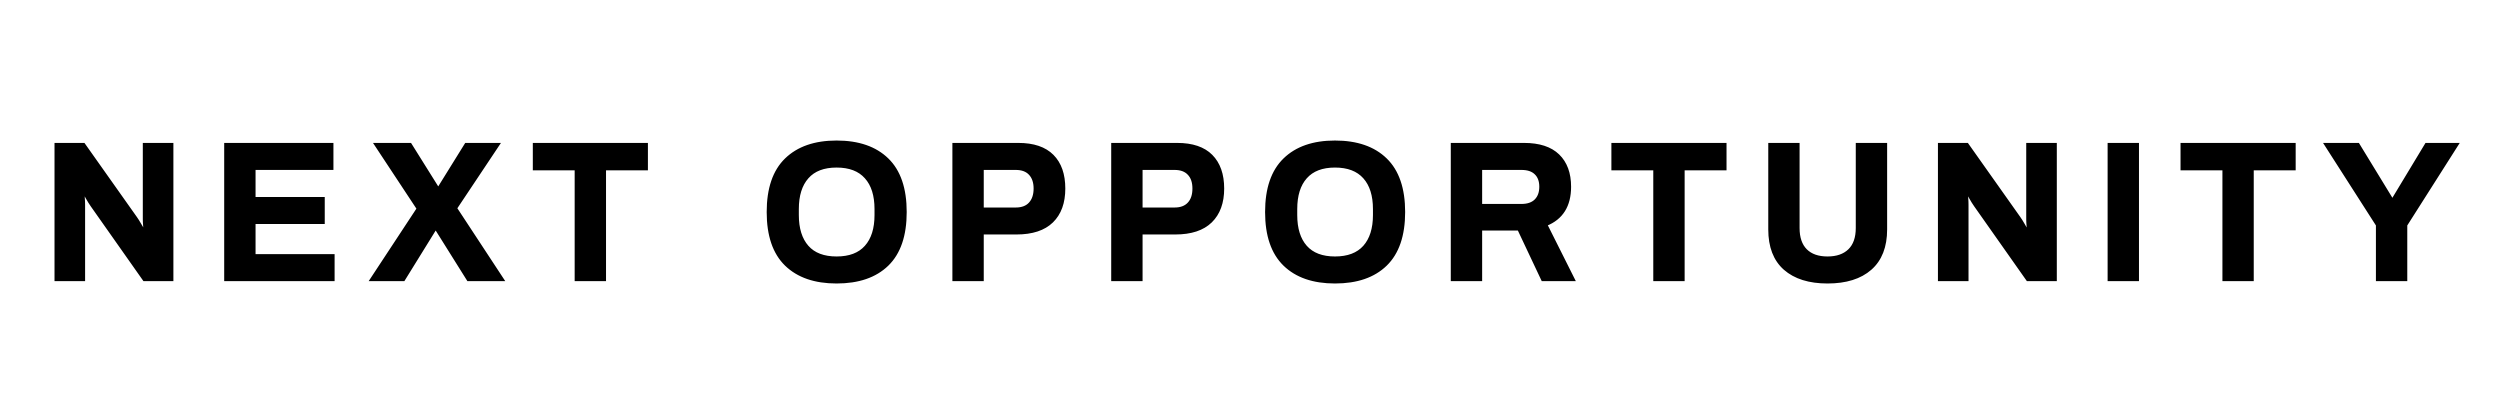 <svg version="1.0" preserveAspectRatio="xMidYMid meet" height="50" viewBox="0 0 224.88 37.5" zoomAndPan="magnify" width="300" xmlns:xlink="http://www.w3.org/1999/xlink" xmlns="http://www.w3.org/2000/svg"><defs><g></g></defs><path stroke-miterlimit="4" stroke-opacity="1" stroke-width="0.254" stroke="#000000" d="M 2.425 4.31 L 5.035 4.31 L 9.917 11.208 C 10.019 11.347 10.153 11.562 10.324 11.859 C 10.499 12.155 10.613 12.351 10.657 12.448 L 10.755 12.391 C 10.755 12.294 10.743 12.135 10.722 11.916 C 10.702 11.692 10.694 11.493 10.694 11.322 L 10.694 4.31 L 13.304 4.31 L 13.304 17.001 L 10.694 17.001 L 5.795 10.046 C 5.645 9.834 5.499 9.594 5.348 9.33 C 5.198 9.066 5.108 8.895 5.072 8.826 L 4.982 8.879 C 4.982 8.968 4.99 9.123 5.007 9.342 C 5.027 9.566 5.035 9.781 5.035 9.989 L 5.035 17.001 L 2.425 17.001 Z M 18.316 4.31 L 28.292 4.31 L 28.292 6.586 L 20.999 6.586 L 20.999 9.375 L 27.479 9.375 L 27.479 11.651 L 20.999 11.651 L 20.999 14.725 L 28.402 14.725 L 28.402 17.001 L 18.316 17.001 Z M 36.341 10.338 L 32.361 4.31 L 35.617 4.31 L 38.186 8.416 L 38.284 8.416 L 40.833 4.31 L 43.87 4.31 L 39.873 10.302 L 44.276 17.001 L 41.036 17.001 L 38.044 12.225 L 37.947 12.225 L 34.991 17.001 L 31.955 17.001 Z M 51.138 6.623 L 47.219 6.623 L 47.219 4.31 L 57.744 4.31 L 57.744 6.623 L 53.821 6.623 L 53.821 17.001 L 51.138 17.001 Z M 75.541 17.221 C 73.509 17.221 71.931 16.676 70.805 15.586 C 69.683 14.493 69.122 12.851 69.122 10.655 C 69.122 8.46 69.683 6.818 70.805 5.728 C 71.931 4.635 73.509 4.086 75.541 4.086 C 77.59 4.086 79.175 4.635 80.297 5.728 C 81.419 6.818 81.98 8.46 81.98 10.655 C 81.98 12.851 81.419 14.493 80.297 15.586 C 79.175 16.676 77.59 17.221 75.541 17.221 Z M 75.541 14.944 C 76.753 14.944 77.667 14.599 78.285 13.903 C 78.911 13.204 79.22 12.212 79.22 10.936 L 79.22 10.379 C 79.22 9.094 78.911 8.107 78.285 7.411 C 77.667 6.712 76.753 6.363 75.541 6.363 C 74.334 6.363 73.419 6.712 72.805 7.411 C 72.187 8.107 71.878 9.094 71.878 10.379 L 71.878 10.936 C 71.878 12.212 72.187 13.204 72.805 13.903 C 73.419 14.599 74.334 14.944 75.541 14.944 Z M 86.513 4.31 L 92.562 4.31 C 93.981 4.31 95.046 4.672 95.761 5.391 C 96.477 6.111 96.834 7.131 96.834 8.456 C 96.834 9.773 96.464 10.802 95.717 11.534 C 94.969 12.265 93.859 12.631 92.379 12.631 L 89.196 12.631 L 89.196 17.001 L 86.513 17.001 Z M 92.326 10.359 C 92.903 10.359 93.347 10.192 93.651 9.859 C 93.96 9.525 94.119 9.058 94.119 8.456 C 94.119 7.863 93.96 7.403 93.651 7.078 C 93.347 6.749 92.903 6.586 92.326 6.586 L 89.196 6.586 L 89.196 10.359 Z M 101.387 4.31 L 107.436 4.31 C 108.855 4.31 109.924 4.672 110.636 5.391 C 111.351 6.111 111.713 7.131 111.713 8.456 C 111.713 9.773 111.339 10.802 110.591 11.534 C 109.843 12.265 108.733 12.631 107.253 12.631 L 104.07 12.631 L 104.07 17.001 L 101.387 17.001 Z M 107.201 10.359 C 107.778 10.359 108.221 10.192 108.526 9.859 C 108.839 9.525 108.993 9.058 108.993 8.456 C 108.993 7.863 108.839 7.403 108.526 7.078 C 108.221 6.749 107.778 6.586 107.201 6.586 L 104.07 6.586 L 104.07 10.359 Z M 122.217 17.221 C 120.185 17.221 118.607 16.676 117.485 15.586 C 116.363 14.493 115.798 12.851 115.798 10.655 C 115.798 8.46 116.363 6.818 117.485 5.728 C 118.607 4.635 120.185 4.086 122.217 4.086 C 124.266 4.086 125.851 4.635 126.973 5.728 C 128.095 6.818 128.661 8.46 128.661 10.655 C 128.661 12.851 128.095 14.493 126.973 15.586 C 125.851 16.676 124.266 17.221 122.217 17.221 Z M 122.217 14.944 C 123.429 14.944 124.343 14.599 124.965 13.903 C 125.587 13.204 125.9 12.212 125.9 10.936 L 125.9 10.379 C 125.9 9.094 125.587 8.107 124.965 7.411 C 124.343 6.712 123.429 6.363 122.217 6.363 C 121.01 6.363 120.099 6.712 119.481 7.411 C 118.863 8.107 118.555 9.094 118.555 10.379 L 118.555 10.936 C 118.555 12.212 118.863 13.204 119.481 13.903 C 120.099 14.599 121.01 14.944 122.217 14.944 Z M 133.189 4.31 L 139.925 4.31 C 141.34 4.31 142.409 4.659 143.124 5.354 C 143.844 6.054 144.202 7.029 144.202 8.285 C 144.202 10.066 143.458 11.249 141.978 11.838 L 144.567 17.001 L 141.661 17.001 L 139.425 12.261 L 135.872 12.261 L 135.872 17.001 L 133.189 17.001 Z M 139.685 10.025 C 140.267 10.025 140.71 9.871 141.015 9.566 C 141.323 9.257 141.478 8.83 141.478 8.285 C 141.478 7.745 141.323 7.326 141.015 7.033 C 140.71 6.733 140.267 6.586 139.685 6.586 L 135.872 6.586 L 135.872 10.025 Z M 152.153 6.623 L 148.23 6.623 L 148.23 4.31 L 158.759 4.31 L 158.759 6.623 L 154.836 6.623 L 154.836 17.001 L 152.153 17.001 Z M 168.345 17.221 C 166.629 17.221 165.296 16.802 164.34 15.965 C 163.393 15.127 162.922 13.899 162.922 12.286 L 162.922 4.31 L 165.601 4.31 L 165.601 12.155 C 165.601 13.066 165.84 13.761 166.316 14.237 C 166.792 14.708 167.466 14.944 168.345 14.944 C 169.219 14.944 169.897 14.708 170.385 14.237 C 170.873 13.761 171.117 13.066 171.117 12.155 L 171.117 4.31 L 173.8 4.31 L 173.8 12.286 C 173.8 13.899 173.32 15.127 172.365 15.965 C 171.41 16.802 170.068 17.221 168.345 17.221 Z M 178.812 4.31 L 181.422 4.31 L 186.304 11.208 C 186.406 11.347 186.54 11.562 186.711 11.859 C 186.886 12.155 186.995 12.351 187.044 12.448 L 187.142 12.391 C 187.142 12.294 187.13 12.135 187.109 11.916 C 187.089 11.692 187.081 11.493 187.081 11.322 L 187.081 4.31 L 189.691 4.31 L 189.691 17.001 L 187.081 17.001 L 182.182 10.046 C 182.032 9.834 181.886 9.594 181.735 9.33 C 181.585 9.066 181.495 8.895 181.459 8.826 L 181.369 8.879 C 181.369 8.968 181.377 9.123 181.394 9.342 C 181.414 9.566 181.422 9.781 181.422 9.989 L 181.422 17.001 L 178.812 17.001 Z M 194.703 4.31 L 197.386 4.31 L 197.386 17.001 L 194.703 17.001 Z M 205.455 6.623 L 201.532 6.623 L 201.532 4.31 L 212.061 4.31 L 212.061 6.623 L 208.134 6.623 L 208.134 17.001 L 205.455 17.001 Z M 219.83 11.875 L 214.984 4.31 L 218.037 4.31 L 221.2 9.489 L 221.293 9.489 L 224.419 4.31 L 227.322 4.31 L 222.513 11.875 L 222.513 17.001 L 219.83 17.001 Z M 219.83 11.875" stroke-linejoin="miter" fill="none" transform="matrix(0.961, 0, 0, 0.961, 2.638, 8.843)" stroke-linecap="butt"></path><g fill-opacity="1" fill="#000000"><g transform="translate(3.779, 25.179)"><g><path d="M 1.188 -12.203 L 3.703 -12.203 L 8.391 -5.562 C 8.484 -5.438 8.613 -5.227 8.781 -4.938 C 8.945 -4.656 9.055 -4.469 9.109 -4.375 L 9.188 -4.422 C 9.188 -4.516 9.176 -4.664 9.156 -4.875 C 9.145 -5.094 9.141 -5.285 9.141 -5.453 L 9.141 -12.203 L 11.641 -12.203 L 11.641 0 L 9.141 0 L 4.422 -6.688 C 4.285 -6.883 4.145 -7.109 4 -7.359 C 3.852 -7.617 3.766 -7.785 3.734 -7.859 L 3.641 -7.812 C 3.641 -7.727 3.648 -7.578 3.672 -7.359 C 3.691 -7.148 3.703 -6.941 3.703 -6.734 L 3.703 0 L 1.188 0 Z M 1.188 -12.203"></path></g></g></g><g fill-opacity="1" fill="#000000"><g transform="translate(19.05, 25.179)"><g><path d="M 1.188 -12.203 L 10.781 -12.203 L 10.781 -10.016 L 3.766 -10.016 L 3.766 -7.328 L 10 -7.328 L 10 -5.141 L 3.766 -5.141 L 3.766 -2.188 L 10.875 -2.188 L 10.875 0 L 1.188 0 Z M 1.188 -12.203"></path></g></g></g><g fill-opacity="1" fill="#000000"><g transform="translate(33.343, 25.179)"><g><path d="M 4.219 -6.406 L 0.391 -12.203 L 3.516 -12.203 L 6 -8.25 L 6.078 -8.25 L 8.531 -12.203 L 11.453 -12.203 L 7.609 -6.438 L 11.844 0 L 8.734 0 L 5.844 -4.594 L 5.766 -4.594 L 2.922 0 L 0 0 Z M 4.219 -6.406"></path></g></g></g><g fill-opacity="1" fill="#000000"><g transform="translate(47.637, 25.179)"><g><path d="M 4.141 -9.969 L 0.375 -9.969 L 0.375 -12.203 L 10.484 -12.203 L 10.484 -9.969 L 6.719 -9.969 L 6.719 0 L 4.141 0 Z M 4.141 -9.969"></path></g></g></g><g fill-opacity="1" fill="#000000"><g transform="translate(60.934, 25.179)"><g></g></g></g><g fill-opacity="1" fill="#000000"><g transform="translate(68.312, 25.179)"><g><path d="M 6.922 0.219 C 4.961 0.219 3.441 -0.305 2.359 -1.359 C 1.285 -2.41 0.75 -3.988 0.75 -6.094 C 0.75 -8.207 1.285 -9.785 2.359 -10.828 C 3.441 -11.879 4.961 -12.406 6.922 -12.406 C 8.891 -12.406 10.41 -11.879 11.484 -10.828 C 12.566 -9.785 13.109 -8.207 13.109 -6.094 C 13.109 -3.988 12.566 -2.41 11.484 -1.359 C 10.41 -0.305 8.891 0.219 6.922 0.219 Z M 6.922 -1.969 C 8.078 -1.969 8.953 -2.301 9.547 -2.969 C 10.148 -3.645 10.453 -4.598 10.453 -5.828 L 10.453 -6.359 C 10.453 -7.598 10.148 -8.551 9.547 -9.219 C 8.953 -9.883 8.078 -10.219 6.922 -10.219 C 5.754 -10.219 4.875 -9.883 4.281 -9.219 C 3.688 -8.551 3.391 -7.598 3.391 -6.359 L 3.391 -5.828 C 3.391 -4.598 3.688 -3.645 4.281 -2.969 C 4.875 -2.301 5.754 -1.969 6.922 -1.969 Z M 6.922 -1.969"></path></g></g></g><g fill-opacity="1" fill="#000000"><g transform="translate(84.579, 25.179)"><g><path d="M 1.188 -12.203 L 7 -12.203 C 8.363 -12.203 9.391 -11.852 10.078 -11.156 C 10.766 -10.469 11.109 -9.488 11.109 -8.219 C 11.109 -6.945 10.75 -5.957 10.031 -5.25 C 9.32 -4.551 8.254 -4.203 6.828 -4.203 L 3.766 -4.203 L 3.766 0 L 1.188 0 Z M 6.781 -6.391 C 7.332 -6.391 7.754 -6.547 8.047 -6.859 C 8.348 -7.18 8.5 -7.633 8.5 -8.219 C 8.5 -8.781 8.348 -9.219 8.047 -9.531 C 7.754 -9.852 7.332 -10.016 6.781 -10.016 L 3.766 -10.016 L 3.766 -6.391 Z M 6.781 -6.391"></path></g></g></g><g fill-opacity="1" fill="#000000"><g transform="translate(98.872, 25.179)"><g><path d="M 1.188 -12.203 L 7 -12.203 C 8.363 -12.203 9.391 -11.852 10.078 -11.156 C 10.766 -10.469 11.109 -9.488 11.109 -8.219 C 11.109 -6.945 10.75 -5.957 10.031 -5.25 C 9.32 -4.551 8.254 -4.203 6.828 -4.203 L 3.766 -4.203 L 3.766 0 L 1.188 0 Z M 6.781 -6.391 C 7.332 -6.391 7.754 -6.547 8.047 -6.859 C 8.348 -7.18 8.5 -7.633 8.5 -8.219 C 8.5 -8.781 8.348 -9.219 8.047 -9.531 C 7.754 -9.852 7.332 -10.016 6.781 -10.016 L 3.766 -10.016 L 3.766 -6.391 Z M 6.781 -6.391"></path></g></g></g><g fill-opacity="1" fill="#000000"><g transform="translate(113.165, 25.179)"><g><path d="M 6.922 0.219 C 4.961 0.219 3.441 -0.305 2.359 -1.359 C 1.285 -2.41 0.75 -3.988 0.75 -6.094 C 0.75 -8.207 1.285 -9.785 2.359 -10.828 C 3.441 -11.879 4.961 -12.406 6.922 -12.406 C 8.891 -12.406 10.41 -11.879 11.484 -10.828 C 12.566 -9.785 13.109 -8.207 13.109 -6.094 C 13.109 -3.988 12.566 -2.41 11.484 -1.359 C 10.41 -0.305 8.891 0.219 6.922 0.219 Z M 6.922 -1.969 C 8.078 -1.969 8.953 -2.301 9.547 -2.969 C 10.148 -3.645 10.453 -4.598 10.453 -5.828 L 10.453 -6.359 C 10.453 -7.598 10.148 -8.551 9.547 -9.219 C 8.953 -9.883 8.078 -10.219 6.922 -10.219 C 5.754 -10.219 4.875 -9.883 4.281 -9.219 C 3.688 -8.551 3.391 -7.598 3.391 -6.359 L 3.391 -5.828 C 3.391 -4.598 3.688 -3.645 4.281 -2.969 C 4.875 -2.301 5.754 -1.969 6.922 -1.969 Z M 6.922 -1.969"></path></g></g></g><g fill-opacity="1" fill="#000000"><g transform="translate(129.432, 25.179)"><g><path d="M 1.188 -12.203 L 7.656 -12.203 C 9.02 -12.203 10.047 -11.863 10.734 -11.188 C 11.422 -10.52 11.766 -9.582 11.766 -8.375 C 11.766 -6.664 11.055 -5.531 9.641 -4.969 L 12.125 0 L 9.328 0 L 7.188 -4.547 L 3.766 -4.547 L 3.766 0 L 1.188 0 Z M 7.438 -6.703 C 7.988 -6.703 8.41 -6.848 8.703 -7.141 C 9.004 -7.441 9.156 -7.852 9.156 -8.375 C 9.156 -8.895 9.004 -9.297 8.703 -9.578 C 8.41 -9.867 7.988 -10.016 7.438 -10.016 L 3.766 -10.016 L 3.766 -6.703 Z M 7.438 -6.703"></path></g></g></g><g fill-opacity="1" fill="#000000"><g transform="translate(144.703, 25.179)"><g><path d="M 4.141 -9.969 L 0.375 -9.969 L 0.375 -12.203 L 10.484 -12.203 L 10.484 -9.969 L 6.719 -9.969 L 6.719 0 L 4.141 0 Z M 4.141 -9.969"></path></g></g></g><g fill-opacity="1" fill="#000000"><g transform="translate(158, 25.179)"><g><path d="M 6.406 0.219 C 4.75 0.219 3.461 -0.18 2.547 -0.984 C 1.641 -1.797 1.188 -2.977 1.188 -4.531 L 1.188 -12.203 L 3.766 -12.203 L 3.766 -4.656 C 3.766 -3.781 3.992 -3.113 4.453 -2.656 C 4.91 -2.195 5.562 -1.969 6.406 -1.969 C 7.238 -1.969 7.891 -2.195 8.359 -2.656 C 8.828 -3.113 9.062 -3.781 9.062 -4.656 L 9.062 -12.203 L 11.641 -12.203 L 11.641 -4.531 C 11.641 -2.977 11.18 -1.797 10.266 -0.984 C 9.348 -0.18 8.062 0.219 6.406 0.219 Z M 6.406 0.219"></path></g></g></g><g fill-opacity="1" fill="#000000"><g transform="translate(173.271, 25.179)"><g><path d="M 1.188 -12.203 L 3.703 -12.203 L 8.391 -5.562 C 8.484 -5.438 8.613 -5.227 8.781 -4.938 C 8.945 -4.656 9.055 -4.469 9.109 -4.375 L 9.188 -4.422 C 9.188 -4.516 9.176 -4.664 9.156 -4.875 C 9.145 -5.094 9.141 -5.285 9.141 -5.453 L 9.141 -12.203 L 11.641 -12.203 L 11.641 0 L 9.141 0 L 4.422 -6.688 C 4.285 -6.883 4.145 -7.109 4 -7.359 C 3.852 -7.617 3.766 -7.785 3.734 -7.859 L 3.641 -7.812 C 3.641 -7.727 3.648 -7.578 3.672 -7.359 C 3.691 -7.148 3.703 -6.941 3.703 -6.734 L 3.703 0 L 1.188 0 Z M 1.188 -12.203"></path></g></g></g><g fill-opacity="1" fill="#000000"><g transform="translate(188.542, 25.179)"><g><path d="M 1.188 -12.203 L 3.766 -12.203 L 3.766 0 L 1.188 0 Z M 1.188 -12.203"></path></g></g></g><g fill-opacity="1" fill="#000000"><g transform="translate(195.92, 25.179)"><g><path d="M 4.141 -9.969 L 0.375 -9.969 L 0.375 -12.203 L 10.484 -12.203 L 10.484 -9.969 L 6.719 -9.969 L 6.719 0 L 4.141 0 Z M 4.141 -9.969"></path></g></g></g><g fill-opacity="1" fill="#000000"><g transform="translate(209.218, 25.179)"><g><path d="M 4.656 -4.922 L 0 -12.203 L 2.938 -12.203 L 5.969 -7.219 L 6.062 -7.219 L 9.062 -12.203 L 11.859 -12.203 L 7.234 -4.922 L 7.234 0 L 4.656 0 Z M 4.656 -4.922"></path></g></g></g></svg>